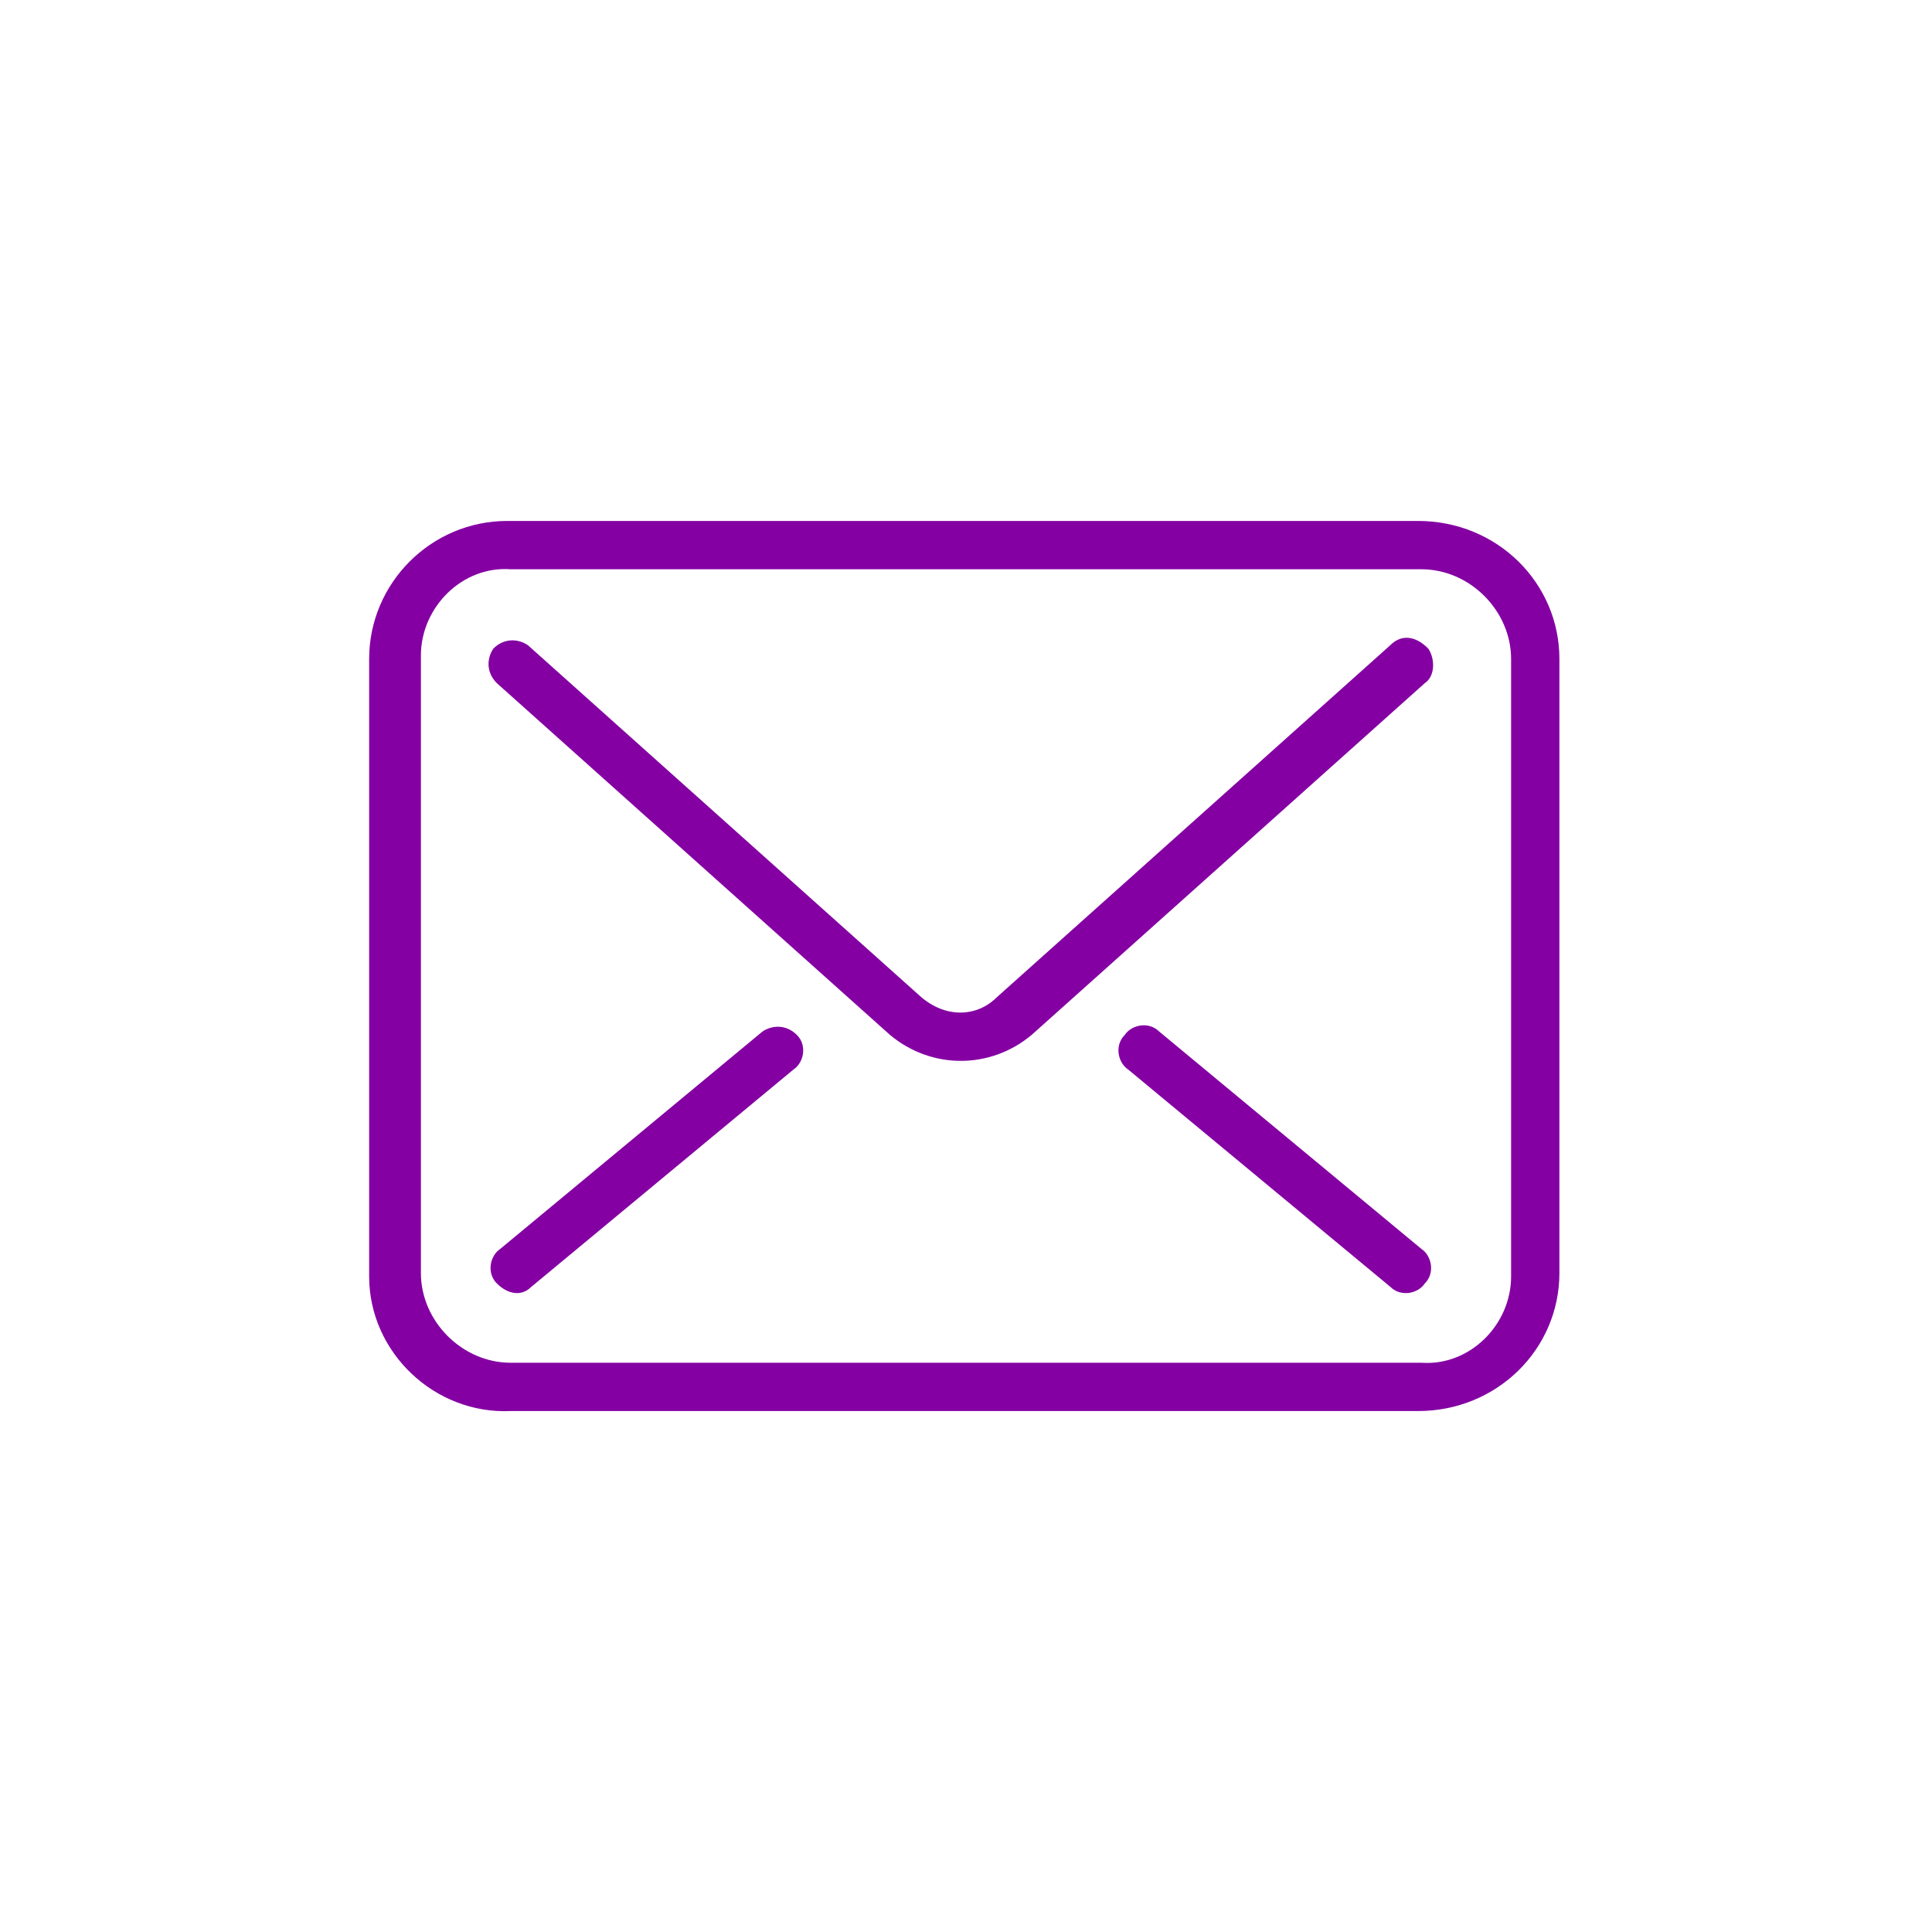 <?xml version="1.0" encoding="utf-8"?>
<!-- Generator: Adobe Illustrator 27.2.0, SVG Export Plug-In . SVG Version: 6.00 Build 0)  -->
<svg version="1.1" id="Layer_1" xmlns="http://www.w3.org/2000/svg" xmlns:xlink="http://www.w3.org/1999/xlink" x="0px" y="0px"
	 viewBox="0 0 56 56" style="enable-background:new 0 0 56 56;" xml:space="preserve">
<style type="text/css">
	.st0{fill:#8400A3;}
	.st1{fill:none;}
</style>
<g transform="translate(-403 -975)">
	<path class="st0" d="M444.2,1011.2c0.3,0.2,0.4,0.7,0.1,1c-0.2,0.3-0.7,0.4-1,0.1l0,0l-7.6-6.3c-0.3-0.2-0.4-0.7-0.1-1
		c0.2-0.3,0.7-0.4,1-0.1l0,0L444.2,1011.2z M425.1,1004.9l-7.6,6.3c-0.3,0.2-0.4,0.7-0.1,1s0.7,0.4,1,0.1l7.6-6.3
		c0.3-0.2,0.4-0.7,0.1-1C425.8,1004.7,425.4,1004.7,425.1,1004.9L425.1,1004.9z M448.2,994.1v17.8c0,2.2-1.8,4-4.1,4h-26.3
		c-2.2,0.1-4.1-1.7-4.1-3.9v-0.1v-17.8c0-2.2,1.8-4,4-4h0.1h26.3C446.4,990.1,448.2,991.9,448.2,994.1z M446.8,994.1
		c0-1.4-1.2-2.6-2.6-2.6h-0.1h-26.3c-1.4-0.1-2.6,1.1-2.6,2.5v0.1v17.8c0,1.4,1.2,2.6,2.6,2.6h0.1h26.3c1.4,0.1,2.6-1.1,2.6-2.5
		v-0.1V994.1z M443.3,993.7l-11.4,10.2c-0.6,0.6-1.5,0.6-2.2,0l-11.4-10.2c-0.3-0.2-0.7-0.2-1,0.1c-0.2,0.3-0.2,0.7,0.1,1l0,0
		l11.4,10.2c1.2,1,2.9,1,4.1,0l11.4-10.2c0.3-0.2,0.3-0.7,0.1-1C444,993.4,443.6,993.4,443.3,993.7L443.3,993.7z"/>
	<rect x="413.8" y="985.8" class="st1" width="34.4" height="34.4"/>
	<rect x="413.8" y="985.8" class="st1" width="34.4" height="34.4"/>
</g>
</svg>

